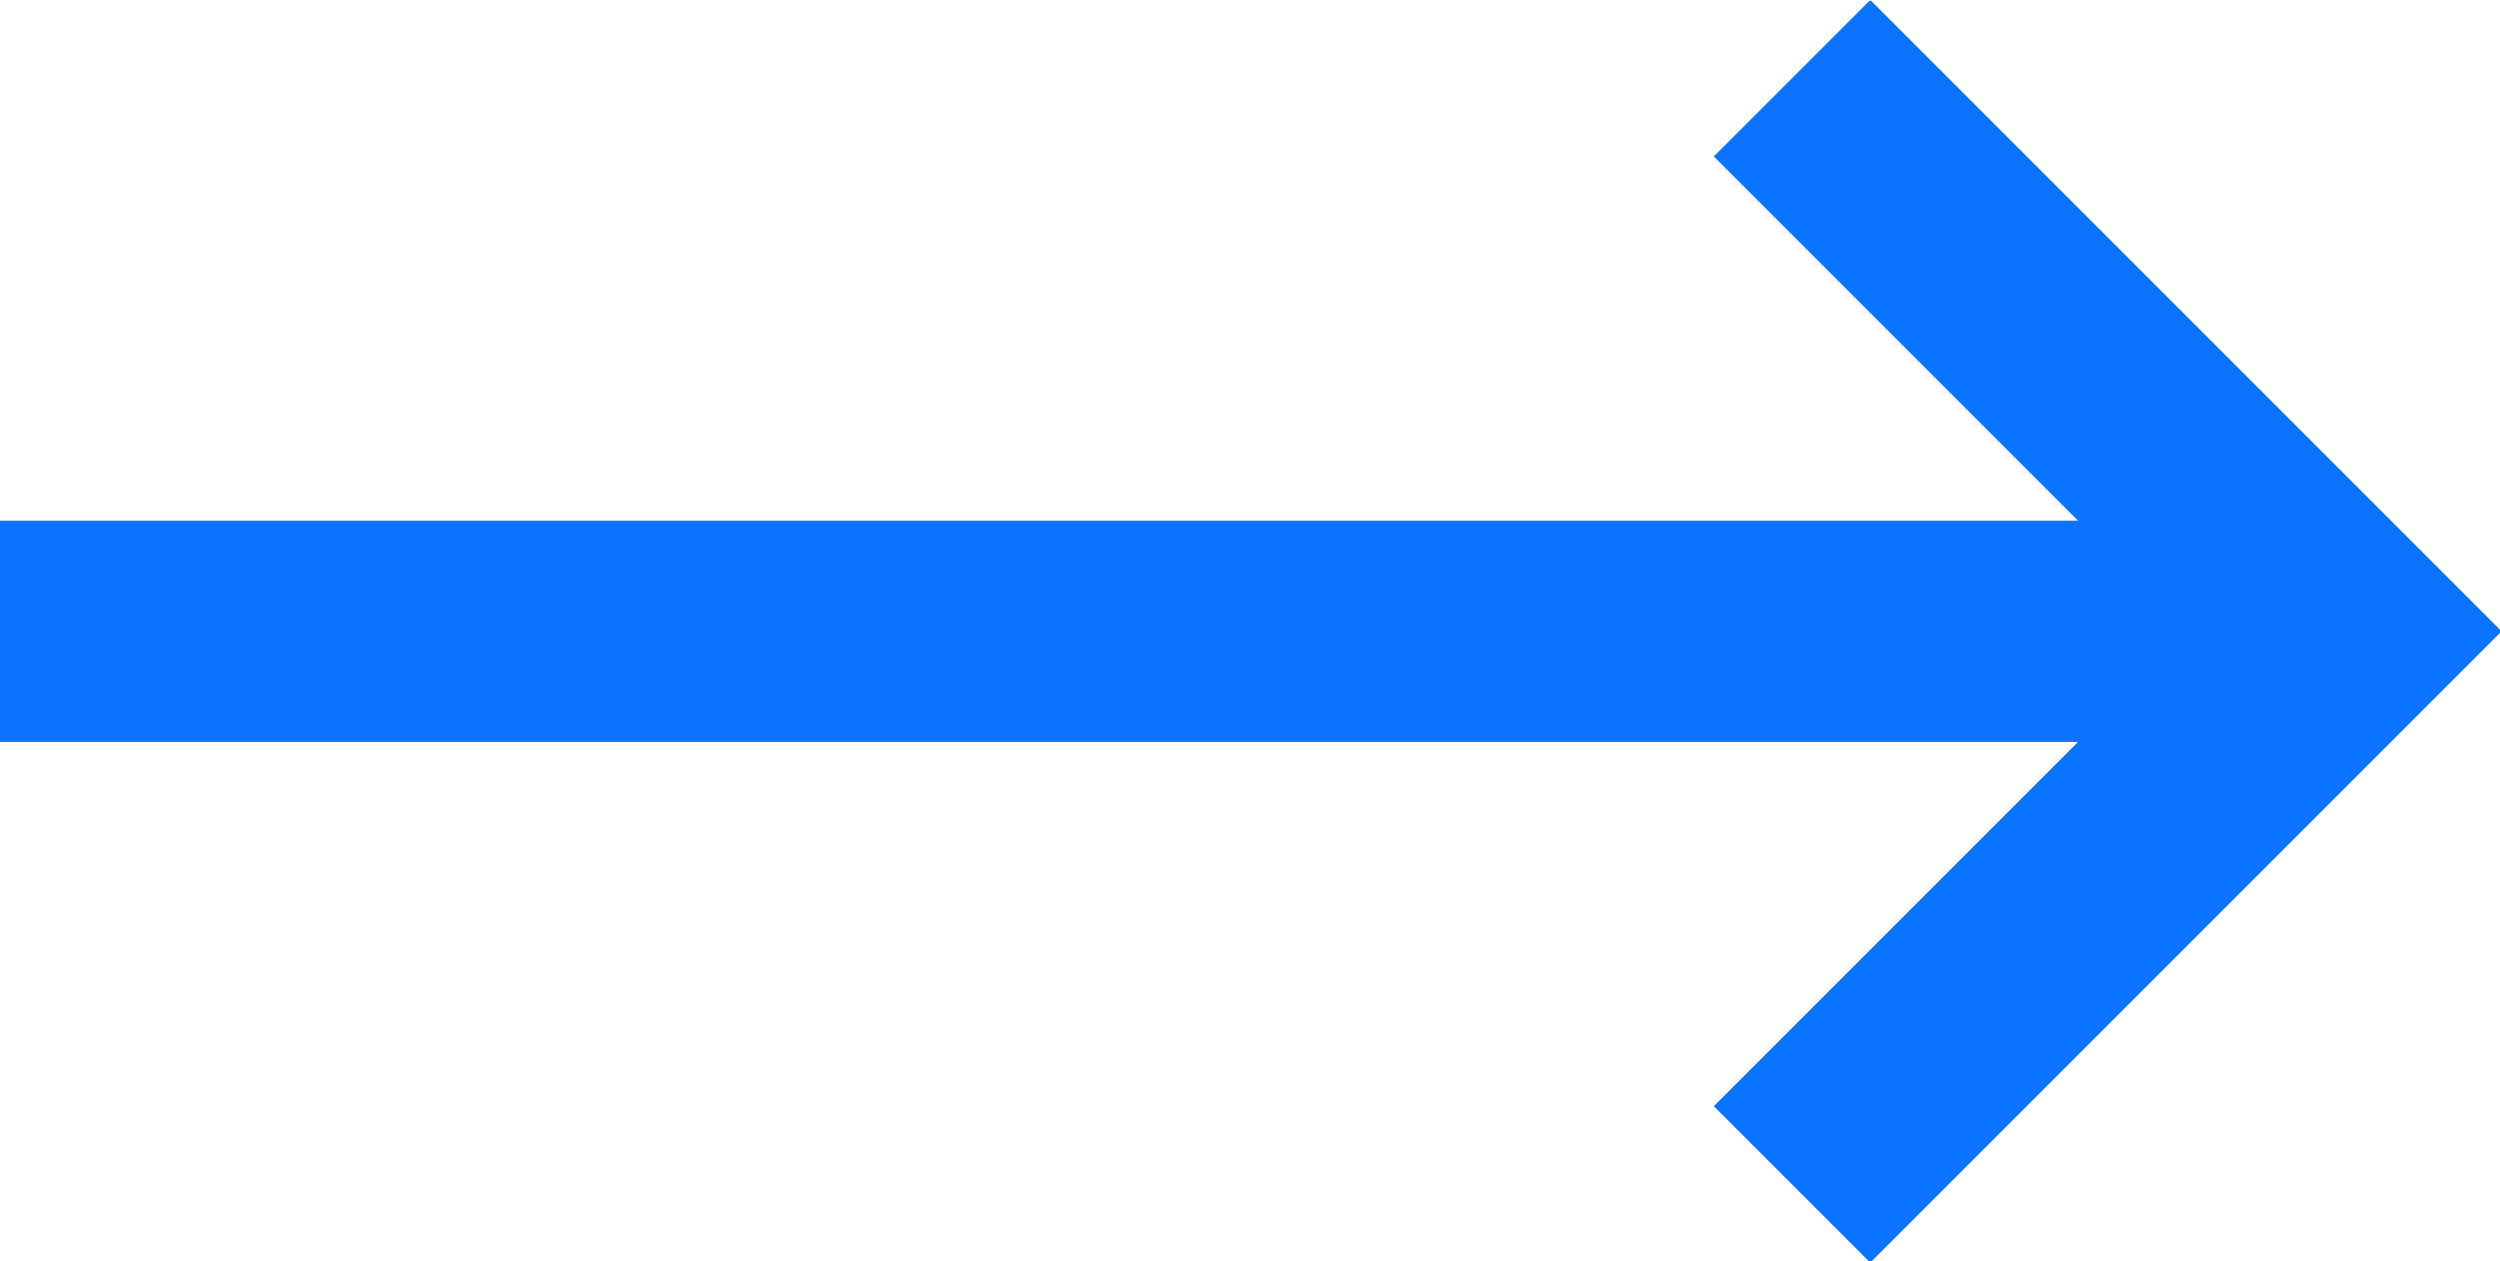 <?xml version="1.0" encoding="utf-8"?>
<!-- Generator: Adobe Illustrator 18.0.0, SVG Export Plug-In . SVG Version: 6.00 Build 0)  -->
<!DOCTYPE svg PUBLIC "-//W3C//DTD SVG 1.1//EN" "http://www.w3.org/Graphics/SVG/1.1/DTD/svg11.dtd">
<svg version="1.1" id="Layer_1" xmlns="http://www.w3.org/2000/svg" xmlns:xlink="http://www.w3.org/1999/xlink" x="0px" y="0px"
	 viewBox="0 0 22.6 11.4" enable-background="new 0 0 22.6 11.4" xml:space="preserve">
<symbol  id="arrow" viewBox="-11.3 -5.7 22.6 11.4">
	<line fill="none" stroke="#0A73FF" stroke-width="2" stroke-miterlimit="10" x1="-11.3" y1="0" x2="9.7" y2="0"/>
	<polyline fill="none" stroke="#0A73FF" stroke-width="2" stroke-miterlimit="10" points="4.9,5 9.9,0 4.9,-5 	"/>
</symbol>
<use xlink:href="#arrow"  width="22.6" height="11.4" id="XMLID_5_" x="-11.3" y="-5.7" transform="matrix(1 0 0 -1 11.3 5.707)" overflow="visible"/>
</svg>
